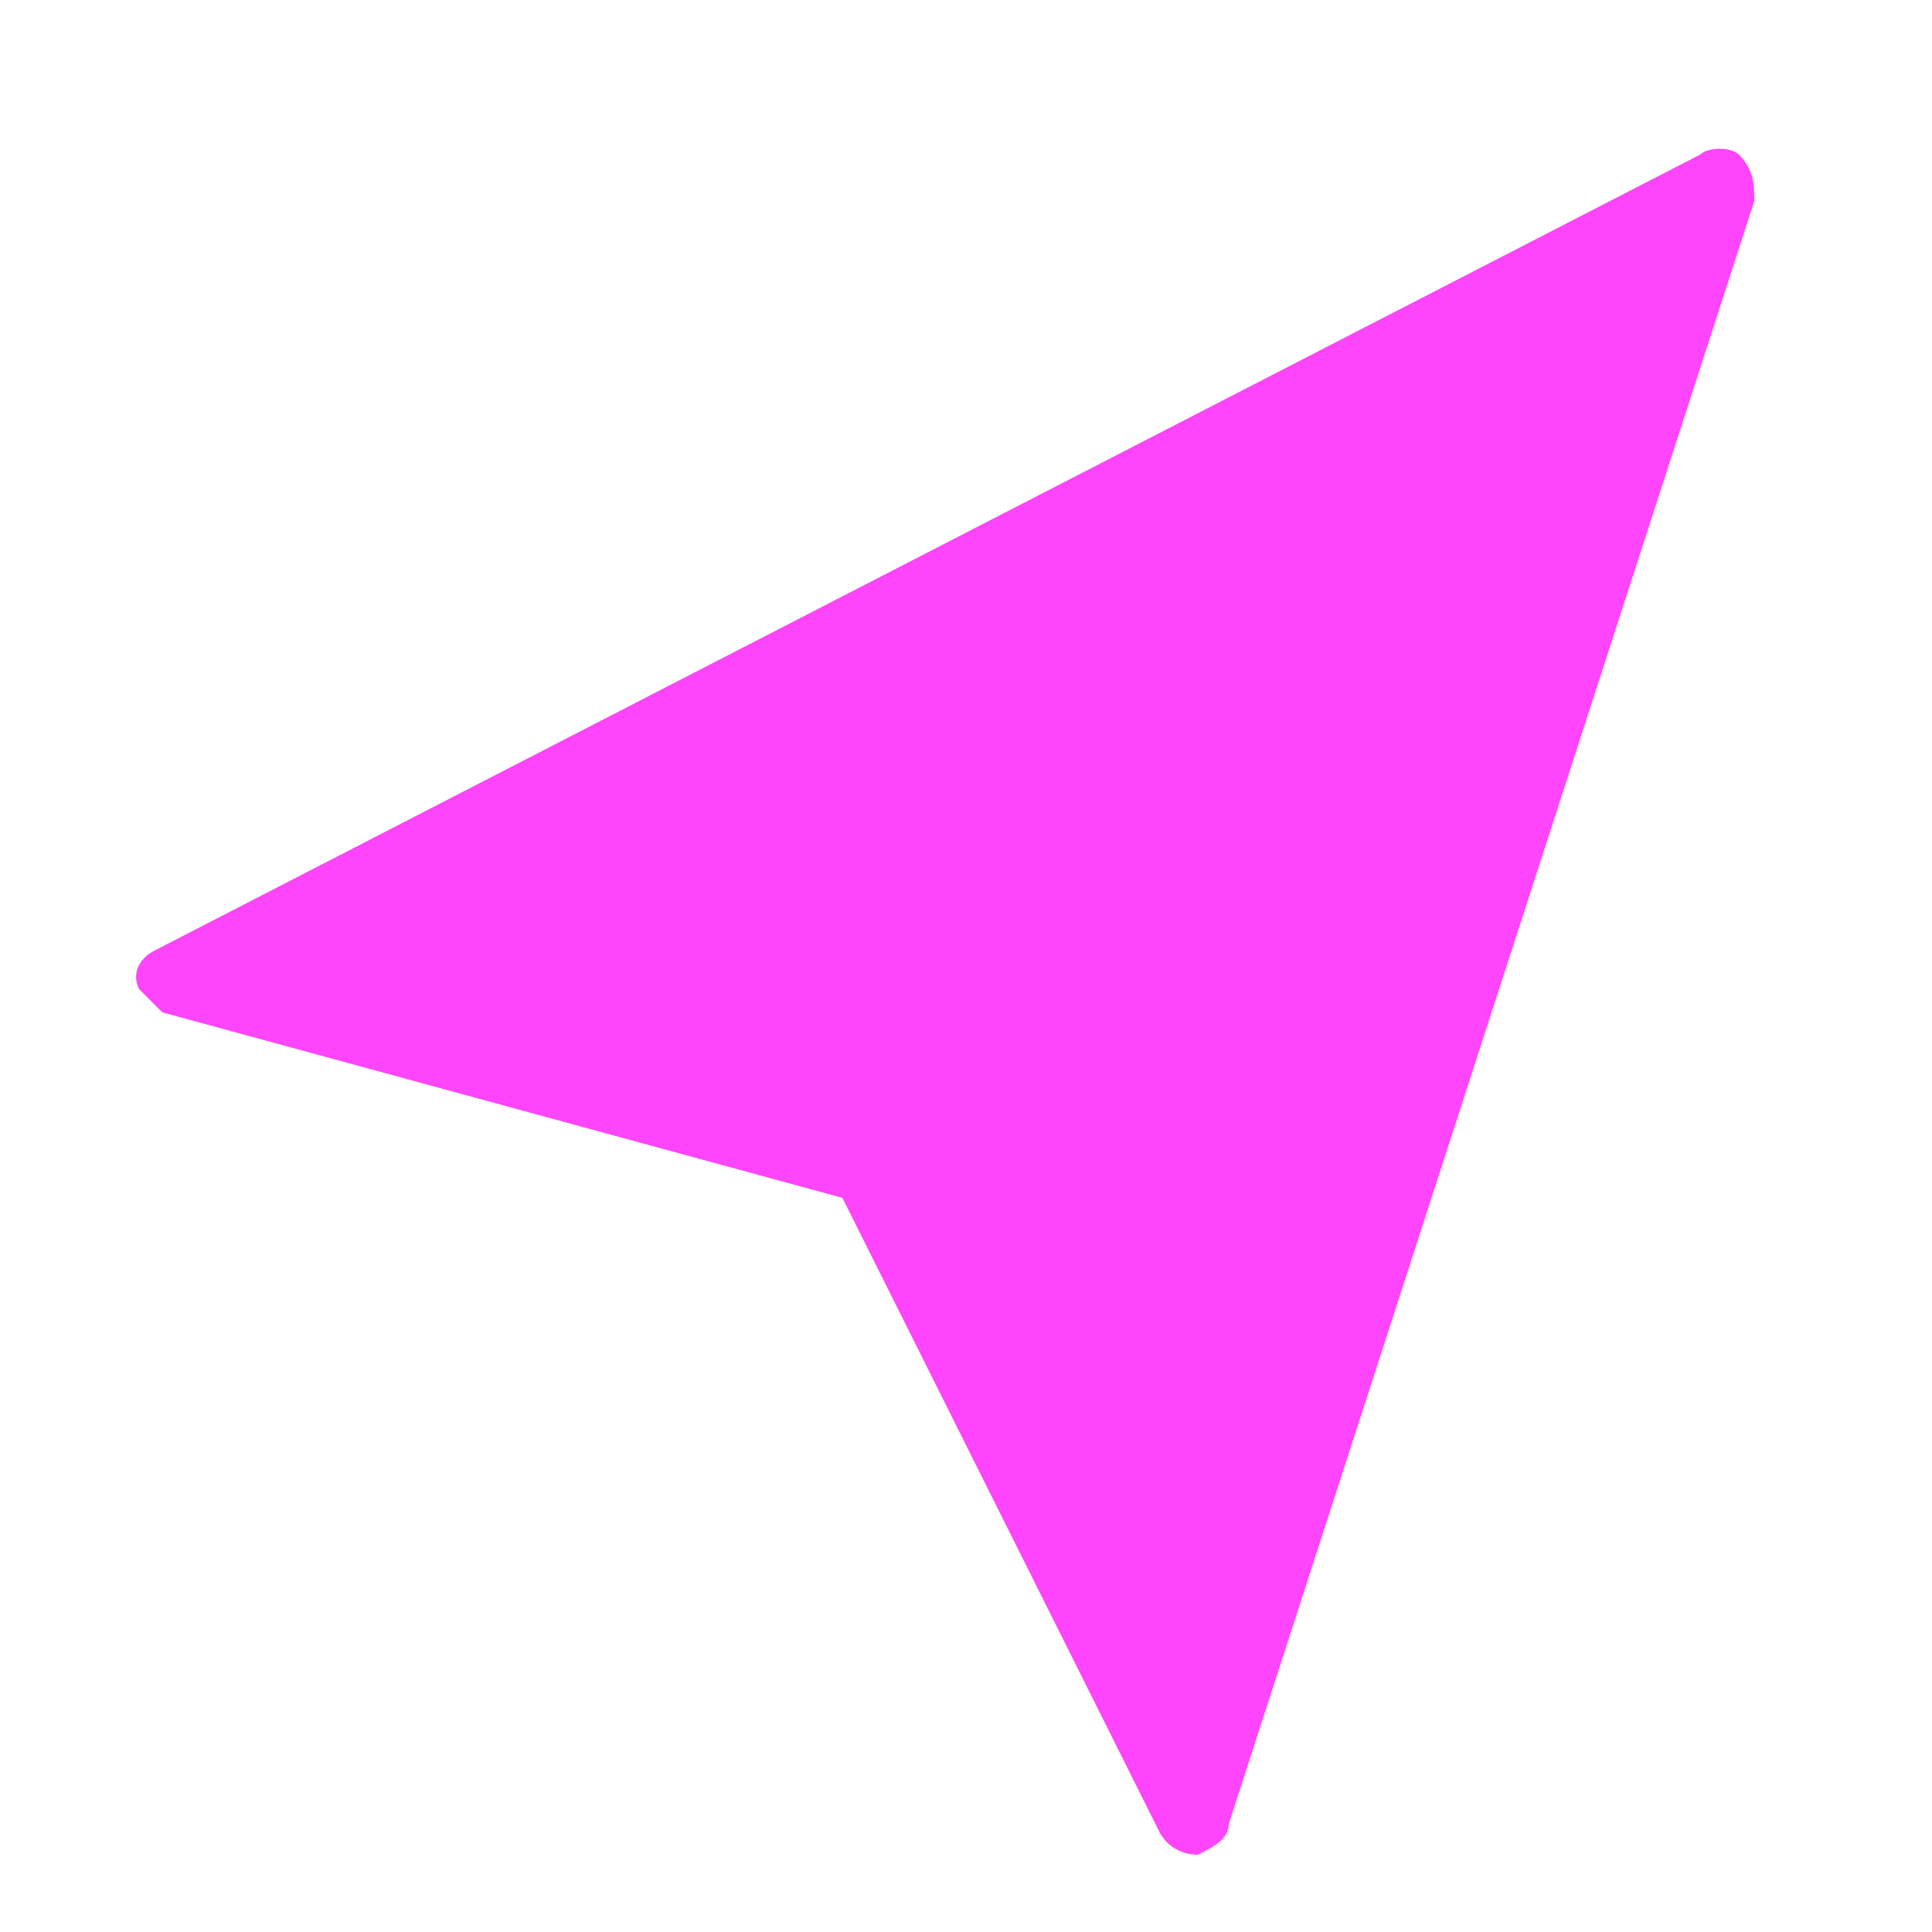 <?xml version="1.0" encoding="utf-8"?>
<!-- Generator: Adobe Illustrator 28.4.1, SVG Export Plug-In . SVG Version: 6.00 Build 0)  -->
<svg version="1.1" id="abcf120e-8d8a-4641-8cb0-5cac91b46dcb"
	 xmlns="http://www.w3.org/2000/svg" xmlns:xlink="http://www.w3.org/1999/xlink" x="0px" y="0px" viewBox="0 0 25 25"
	 style="enable-background:new 0 0 25 25;" xml:space="preserve">
<style type="text/css">
	.st0{fill:#FF45FB;}
</style>
<path class="st0" d="M15.9,23.6l6.8-21c0-0.2,0-0.4-0.2-0.6c-0.1-0.1-0.4-0.1-0.5,0L2,12.3c-0.2,0.1-0.3,0.3-0.2,0.5l0,0l0.3,0.3
	l8.8,2.4l4.1,8.2c0.1,0.2,0.3,0.3,0.5,0.3C15.7,23.9,15.9,23.8,15.9,23.6z"/>
</svg>
